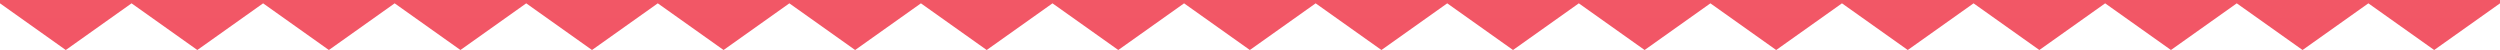 <?xml version="1.0" encoding="UTF-8"?>
<svg xmlns="http://www.w3.org/2000/svg" width="750" height="15" xmlns:xlink="http://www.w3.org/1999/xlink" version="1.1" viewBox="0 0 750 15">
  <defs>
    <linearGradient id="_名称未設定グラデーション_319" data-name="名称未設定グラデーション 319" x1="375" y1="15" x2="375" y2="-1255" gradientUnits="userSpaceOnUse">
      <stop offset="0" stop-color="#f25666"/>
      <stop offset="1" stop-color="#fa9856"/>
    </linearGradient>
  </defs>
  <!-- Generator: Adobe Illustrator 28.7.2, SVG Export Plug-In . SVG Version: 1.2.0 Build 154)  -->
  <g>
    <g id="back">
      <polygon points="0 1 19.732 15 39.466 1 59.197 15 78.931 1 98.664 15 118.396 1 138.131 15 157.864 1 177.601 15 197.334 1 217.071 15 236.805 1 256.54 15 276.276 1 296.01 15 315.747 1 335.485 15 355.221 1 374.957 15 394.693 1 414.43 15 434.167 1 453.906 15 473.644 1 493.383 15 513.12 1 532.855 15 552.591 1 572.331 15 592.067 1 611.805 15 631.544 1 651.285 15 671.027 1 690.768 15 710.51 1 730.255 15 750 1 750 0 0 0 0 1" fill="url(#_名称未設定グラデーション_319)"/>
    </g>
  </g>
</svg>